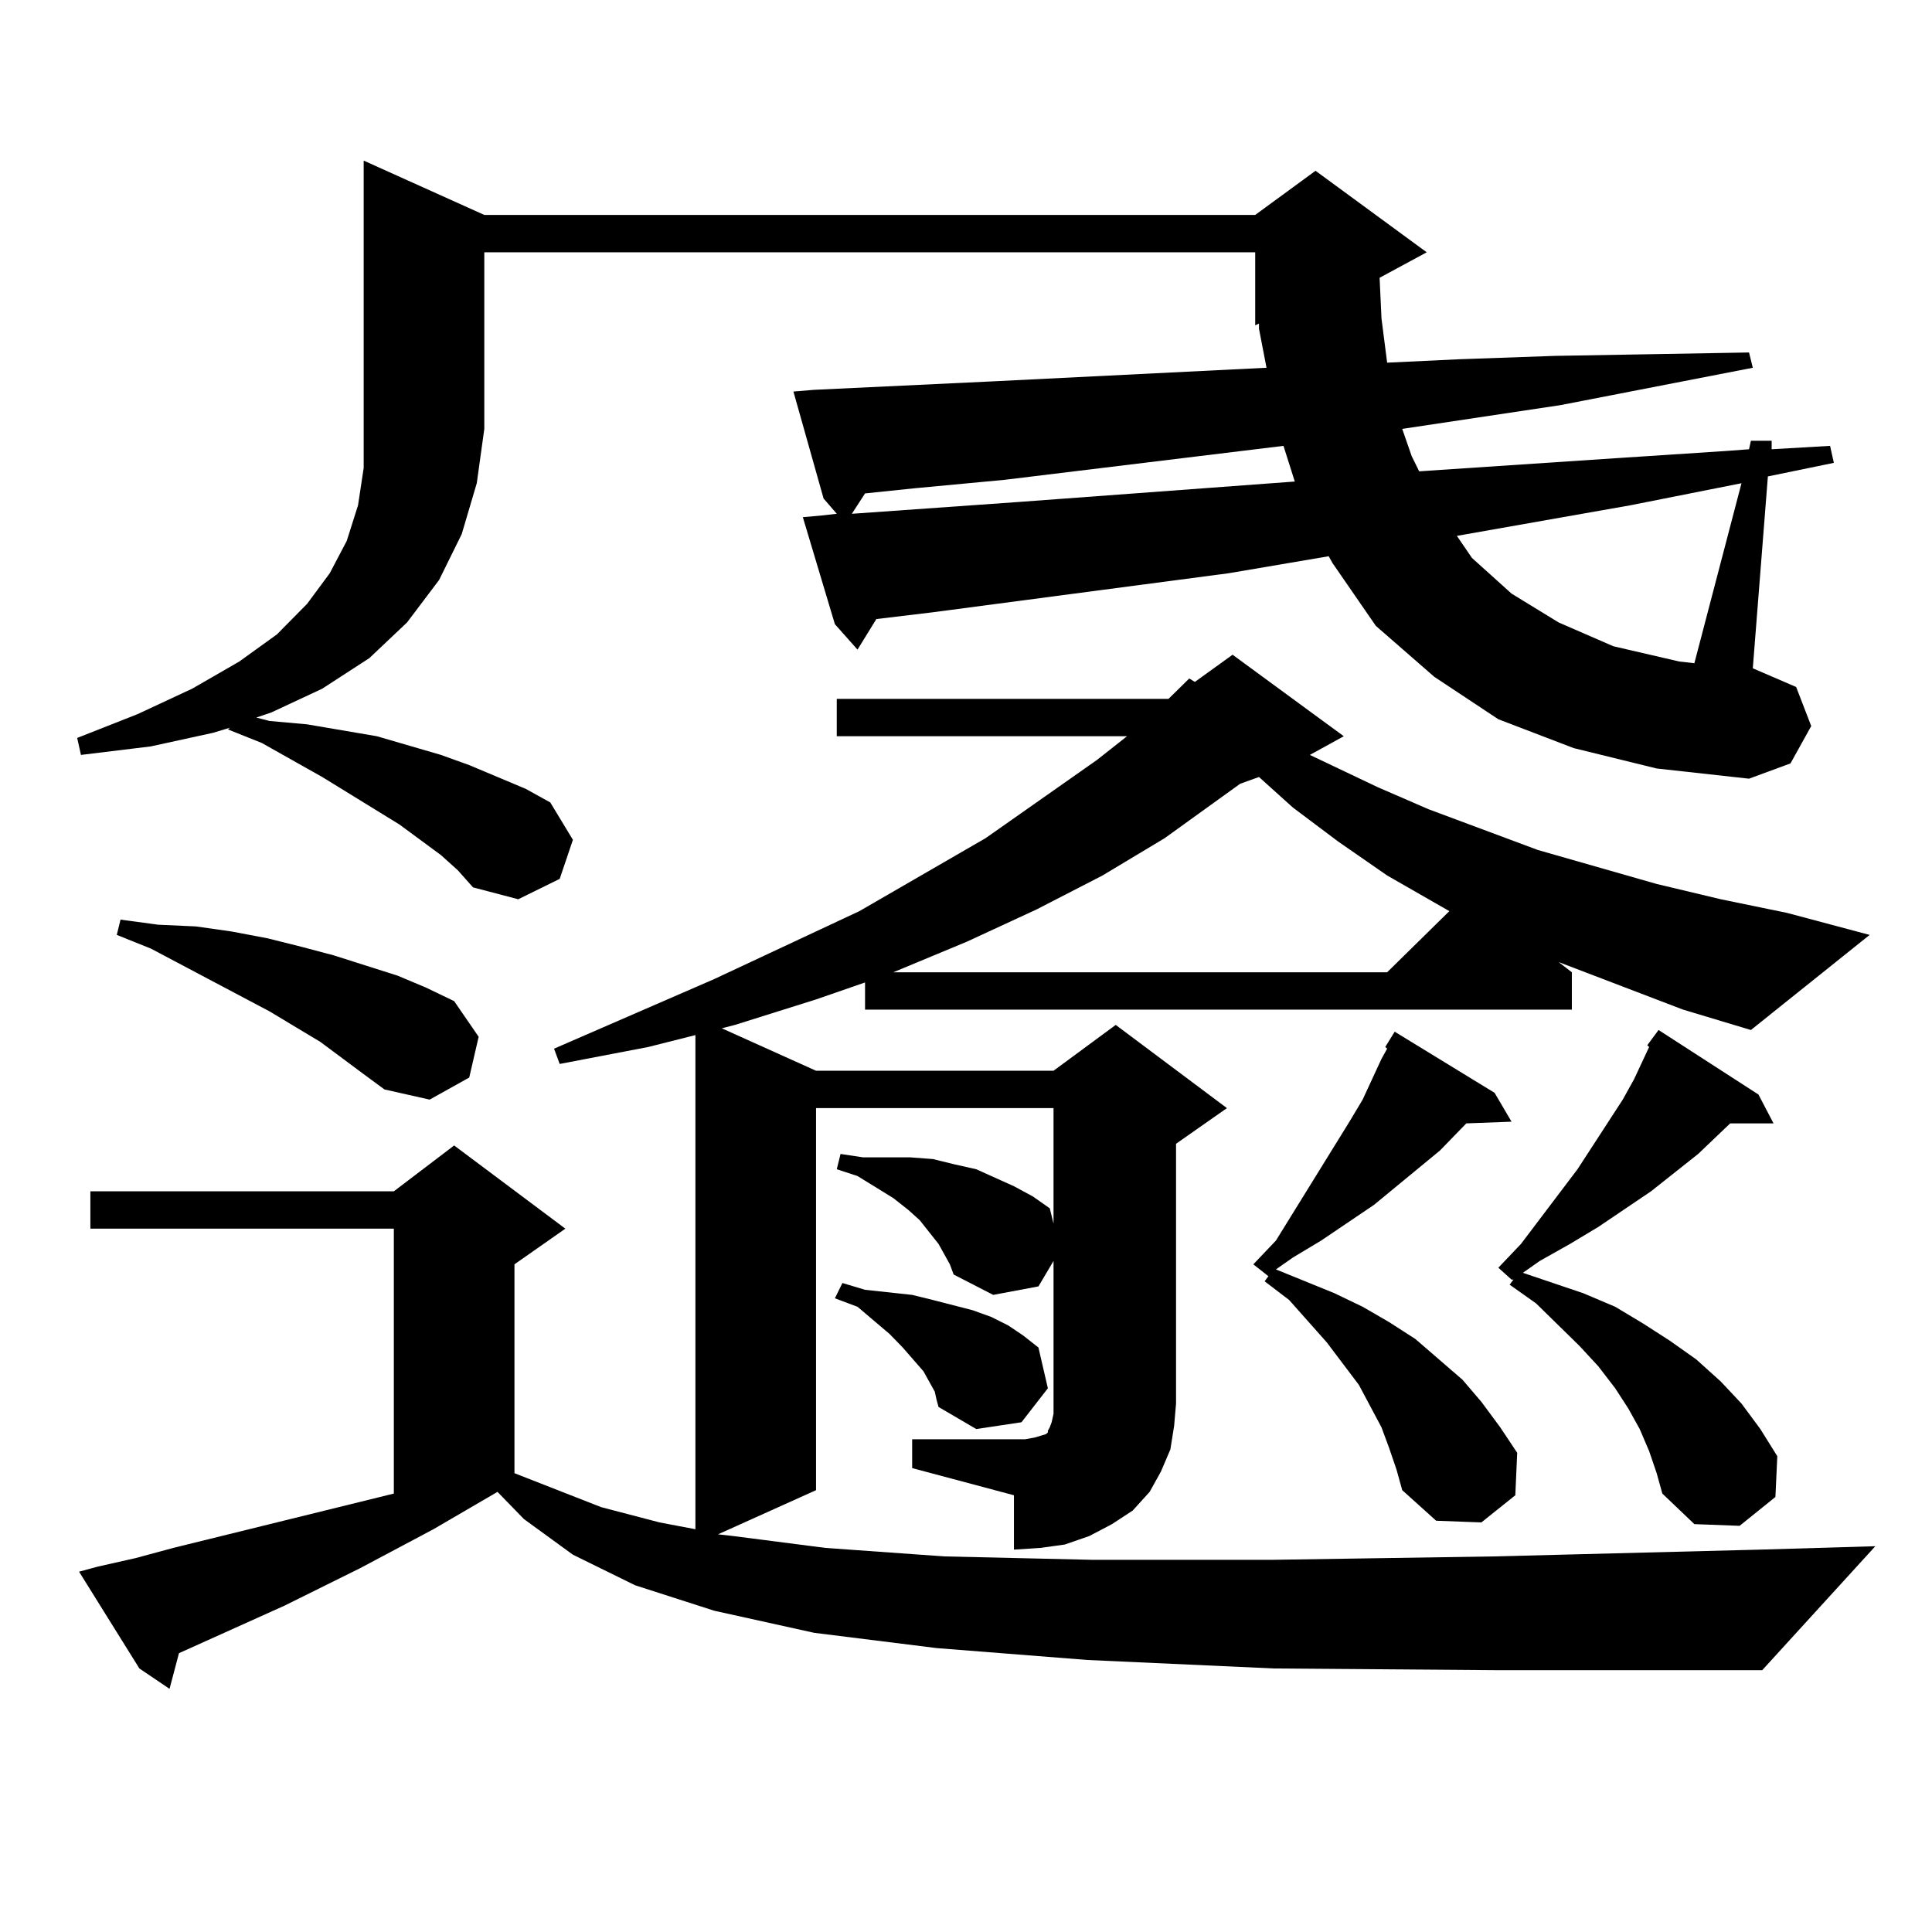 <?xml version="1.0" encoding="utf-8"?>
<!-- Generator: Adobe Illustrator 16.0.0, SVG Export Plug-In . SVG Version: 6.00 Build 0)  -->
<!DOCTYPE svg PUBLIC "-//W3C//DTD SVG 1.1//EN" "http://www.w3.org/Graphics/SVG/1.1/DTD/svg11.dtd">
<svg version="1.1" id="图层_1" xmlns="http://www.w3.org/2000/svg" xmlns:xlink="http://www.w3.org/1999/xlink" x="0px" y="0px"
	 width="1000px" height="1000px" viewBox="0 0 1000 1000" enable-background="new 0 0 1000 1000" xml:space="preserve">
<path d="M228.238,442.598l-21.463-15.82l-39.999-24.609l-31.219-17.578l-17.561-7.031l0.976-0.879l-8.78,2.637l-32.194,7.031
	l-36.097,4.395l-1.951-8.789l31.219-12.305l28.292-13.184l24.39-14.063l19.512-14.063l15.609-15.82l11.707-15.82l8.78-16.699
	l5.854-18.457l2.927-19.336V83.125l62.438,28.125h399.015l31.219-22.852l57.56,42.188l-24.39,13.184l0.976,21.094l2.927,22.852
	l37.072-1.758l49.755-1.758l50.73-0.879l49.755-0.879l1.951,7.91l-99.51,19.336l-81.949,12.305l4.878,14.063l3.902,7.91
	l105.363-7.031l53.657-3.516l11.707-0.879l0.976-4.395h10.731v4.395l30.243-1.758l1.951,8.789l-34.146,7.031l-7.805,99.316
	l22.438,9.668l7.805,20.215l-10.731,19.336l-21.463,7.91l-47.804-5.273l-42.926-10.547l-39.023-14.941l-33.17-21.973l-30.243-26.367
	l-22.438-32.52l-1.951-3.516l-51.706,8.789l-153.167,20.215l-29.268,3.516l-9.756,15.82l-11.707-13.184l-16.585-55.371l9.756-0.879
	l7.805-0.879l-6.829-7.91l-15.609-55.371l10.731-0.879l92.681-4.395l141.46-7.031l-3.902-20.215V167.5l-1.951,0.879v-37.793H250.677
	v91.406l-3.902,28.125l-7.805,26.367l-11.707,23.73l-16.585,21.973l-19.512,18.457l-24.39,15.82l-26.341,12.305l-7.805,2.637
	l6.829,1.758l19.512,1.758l36.097,6.152l33.17,9.668l14.634,5.273l14.634,6.152l14.634,6.152l12.683,7.031l11.707,19.336
	l-6.829,20.215l-21.463,10.547l-23.414-6.152l-7.805-8.789L228.238,442.598z M871.149,522.578l-64.389-24.609l6.829,5.273v19.336
	H447.745v-14.063l-25.365,8.789l-41.95,13.184l-6.829,1.758l48.779,21.973h122.924l32.194-23.73l57.56,43.066l-26.341,18.457
	v134.473l-0.976,11.426l-1.951,12.305l-4.878,11.426l-5.854,10.547l-8.78,9.668l-10.731,7.031l-11.707,6.152l-12.683,4.395
	l-12.683,1.758l-13.658,0.879v-28.125l-52.682-14.063v-14.941h52.682h5.854l4.878-0.879l2.927-0.879l2.927-0.879l0.976-0.879v-0.879
	l0.976-1.758l0.976-2.637l0.976-4.395v-5.273v-73.828l-7.805,13.184l-23.414,4.395l-20.487-10.547l-1.951-5.273l-2.927-5.273
	l-2.927-5.273l-9.756-12.305l-5.854-5.273l-7.805-6.152l-18.536-11.426l-10.731-3.516l1.951-7.91l11.707,1.758h12.683h11.707
	l11.707,0.879l10.731,2.637l11.707,2.637l9.756,4.395l9.756,4.395l9.756,5.273l8.78,6.152l1.951,7.91v-59.766H422.38v197.754
	l-50.73,22.852l7.805,0.879l47.804,6.152l61.462,4.395l76.096,1.758h94.632l114.144-1.758l137.558-3.516l59.511-1.758l-58.535,64.16
	H774.566l-115.119-0.879l-96.583-4.395l-78.047-6.152l-63.413-7.91l-51.706-11.426l-40.975-13.184l-32.194-15.82l-25.365-18.457
	l-13.658-14.063l-33.17,19.336l-38.048,20.215l-39.023,19.336l-54.633,24.609l-4.878,18.457l-15.609-10.547l-31.219-50.098
	l9.756-2.637l19.512-4.395l19.512-5.273l114.144-28.125V635.957H46.779v-19.336h157.069l31.219-23.73l57.56,43.066l-26.341,18.457
	V762.52l44.877,17.578l30.243,7.91l18.536,3.516V535.762l-24.39,6.152l-45.853,8.789l-2.927-7.91l82.925-36.035l75.12-35.156
	l65.364-37.793l57.56-40.43l15.609-12.305h-150.24v-19.336h171.703l10.731-10.547l2.927,1.758l19.512-14.063l57.56,42.188
	l-17.561,9.668l35.121,16.699l26.341,11.426l56.584,21.094l61.462,17.578l33.17,7.91l34.146,7.031l42.926,11.426l-61.462,49.219
	L871.149,522.578z M188.239,555.977l-22.438-16.699l-26.341-15.82l-61.462-32.52l-17.561-7.031l1.951-7.91l19.512,2.637
	l19.512,0.879l18.536,2.637l18.536,3.516l17.561,4.395l16.585,4.395L205.8,505l14.634,6.152l14.634,7.031l12.683,18.457
	l-4.878,21.094l-20.487,11.426l-23.414-5.273L188.239,555.977z M483.842,720.332l-5.854-10.547l-10.731-12.305l-6.829-7.031
	l-16.585-14.063l-11.707-4.395l3.902-7.91l11.707,3.516l24.39,2.637l10.731,2.637l20.487,5.273l9.756,3.516l8.78,4.395l7.805,5.273
	l7.805,6.152l4.878,21.094l-13.658,17.578l-23.414,3.516l-19.512-11.426l-0.976-3.516L483.842,720.332z M664.325,230.781
	l-144.387,17.578l-46.828,4.395l-25.365,2.637l-6.829,10.547l86.827-6.152l142.436-10.547L664.325,230.781z M641.887,405.684
	l-39.023,28.125l-32.194,19.336l-34.146,17.578l-36.097,16.699l-38.048,15.82h255.604l32.194-31.641l-32.194-18.457l-25.365-17.578
	l-23.414-17.578l-17.561-15.82L641.887,405.684z M718.958,749.336l-3.902-10.547l-11.707-21.973l-16.585-21.973l-19.512-21.973
	l-12.683-9.668l1.951-2.637l-7.805-6.152l11.707-12.305l38.048-61.523l6.829-11.426l9.756-21.094l2.927-5.273l-0.976-0.879
	l4.878-7.91l51.706,31.641l8.78,14.941l-23.414,0.879l-13.658,14.063l-34.146,28.125l-27.316,18.457l-14.634,8.789l-8.78,6.152
	l30.243,12.305l14.634,7.031l13.658,7.91l13.658,8.789l24.39,21.094l9.756,11.426l9.756,13.184l8.78,13.184l-0.976,21.973
	l-17.561,14.063l-23.414-0.879l-17.561-15.82l-2.927-10.547L718.958,749.336z M901.393,250.117l-57.56,11.426l-89.754,15.82
	l7.805,11.426l20.487,18.457l24.39,14.941l28.292,12.305l34.146,7.91l7.805,0.879L901.393,250.117z M853.589,751.094l-4.878-11.426
	l-5.854-10.547l-6.829-10.547l-8.78-11.426l-9.756-10.547l-22.438-21.973l-13.658-9.668l1.951-2.637h-0.976l-6.829-6.152
	l11.707-12.305l29.268-38.672l23.414-36.035l5.854-10.547l7.805-16.699l-0.976-0.879l5.854-7.91l51.706,33.398l7.805,14.941h-22.438
	l-16.585,15.82l-24.39,19.336l-27.316,18.457l-14.634,8.789l-15.609,8.789l-8.78,6.152l31.219,10.547l16.585,7.031l14.634,8.789
	l13.658,8.789l13.658,9.668l12.683,11.426l10.731,11.426l9.756,13.184l8.78,14.063l-0.976,21.094l-18.536,14.941l-23.414-0.879
	l-16.585-15.82l-2.927-10.547L853.589,751.094z"/>
</svg>
